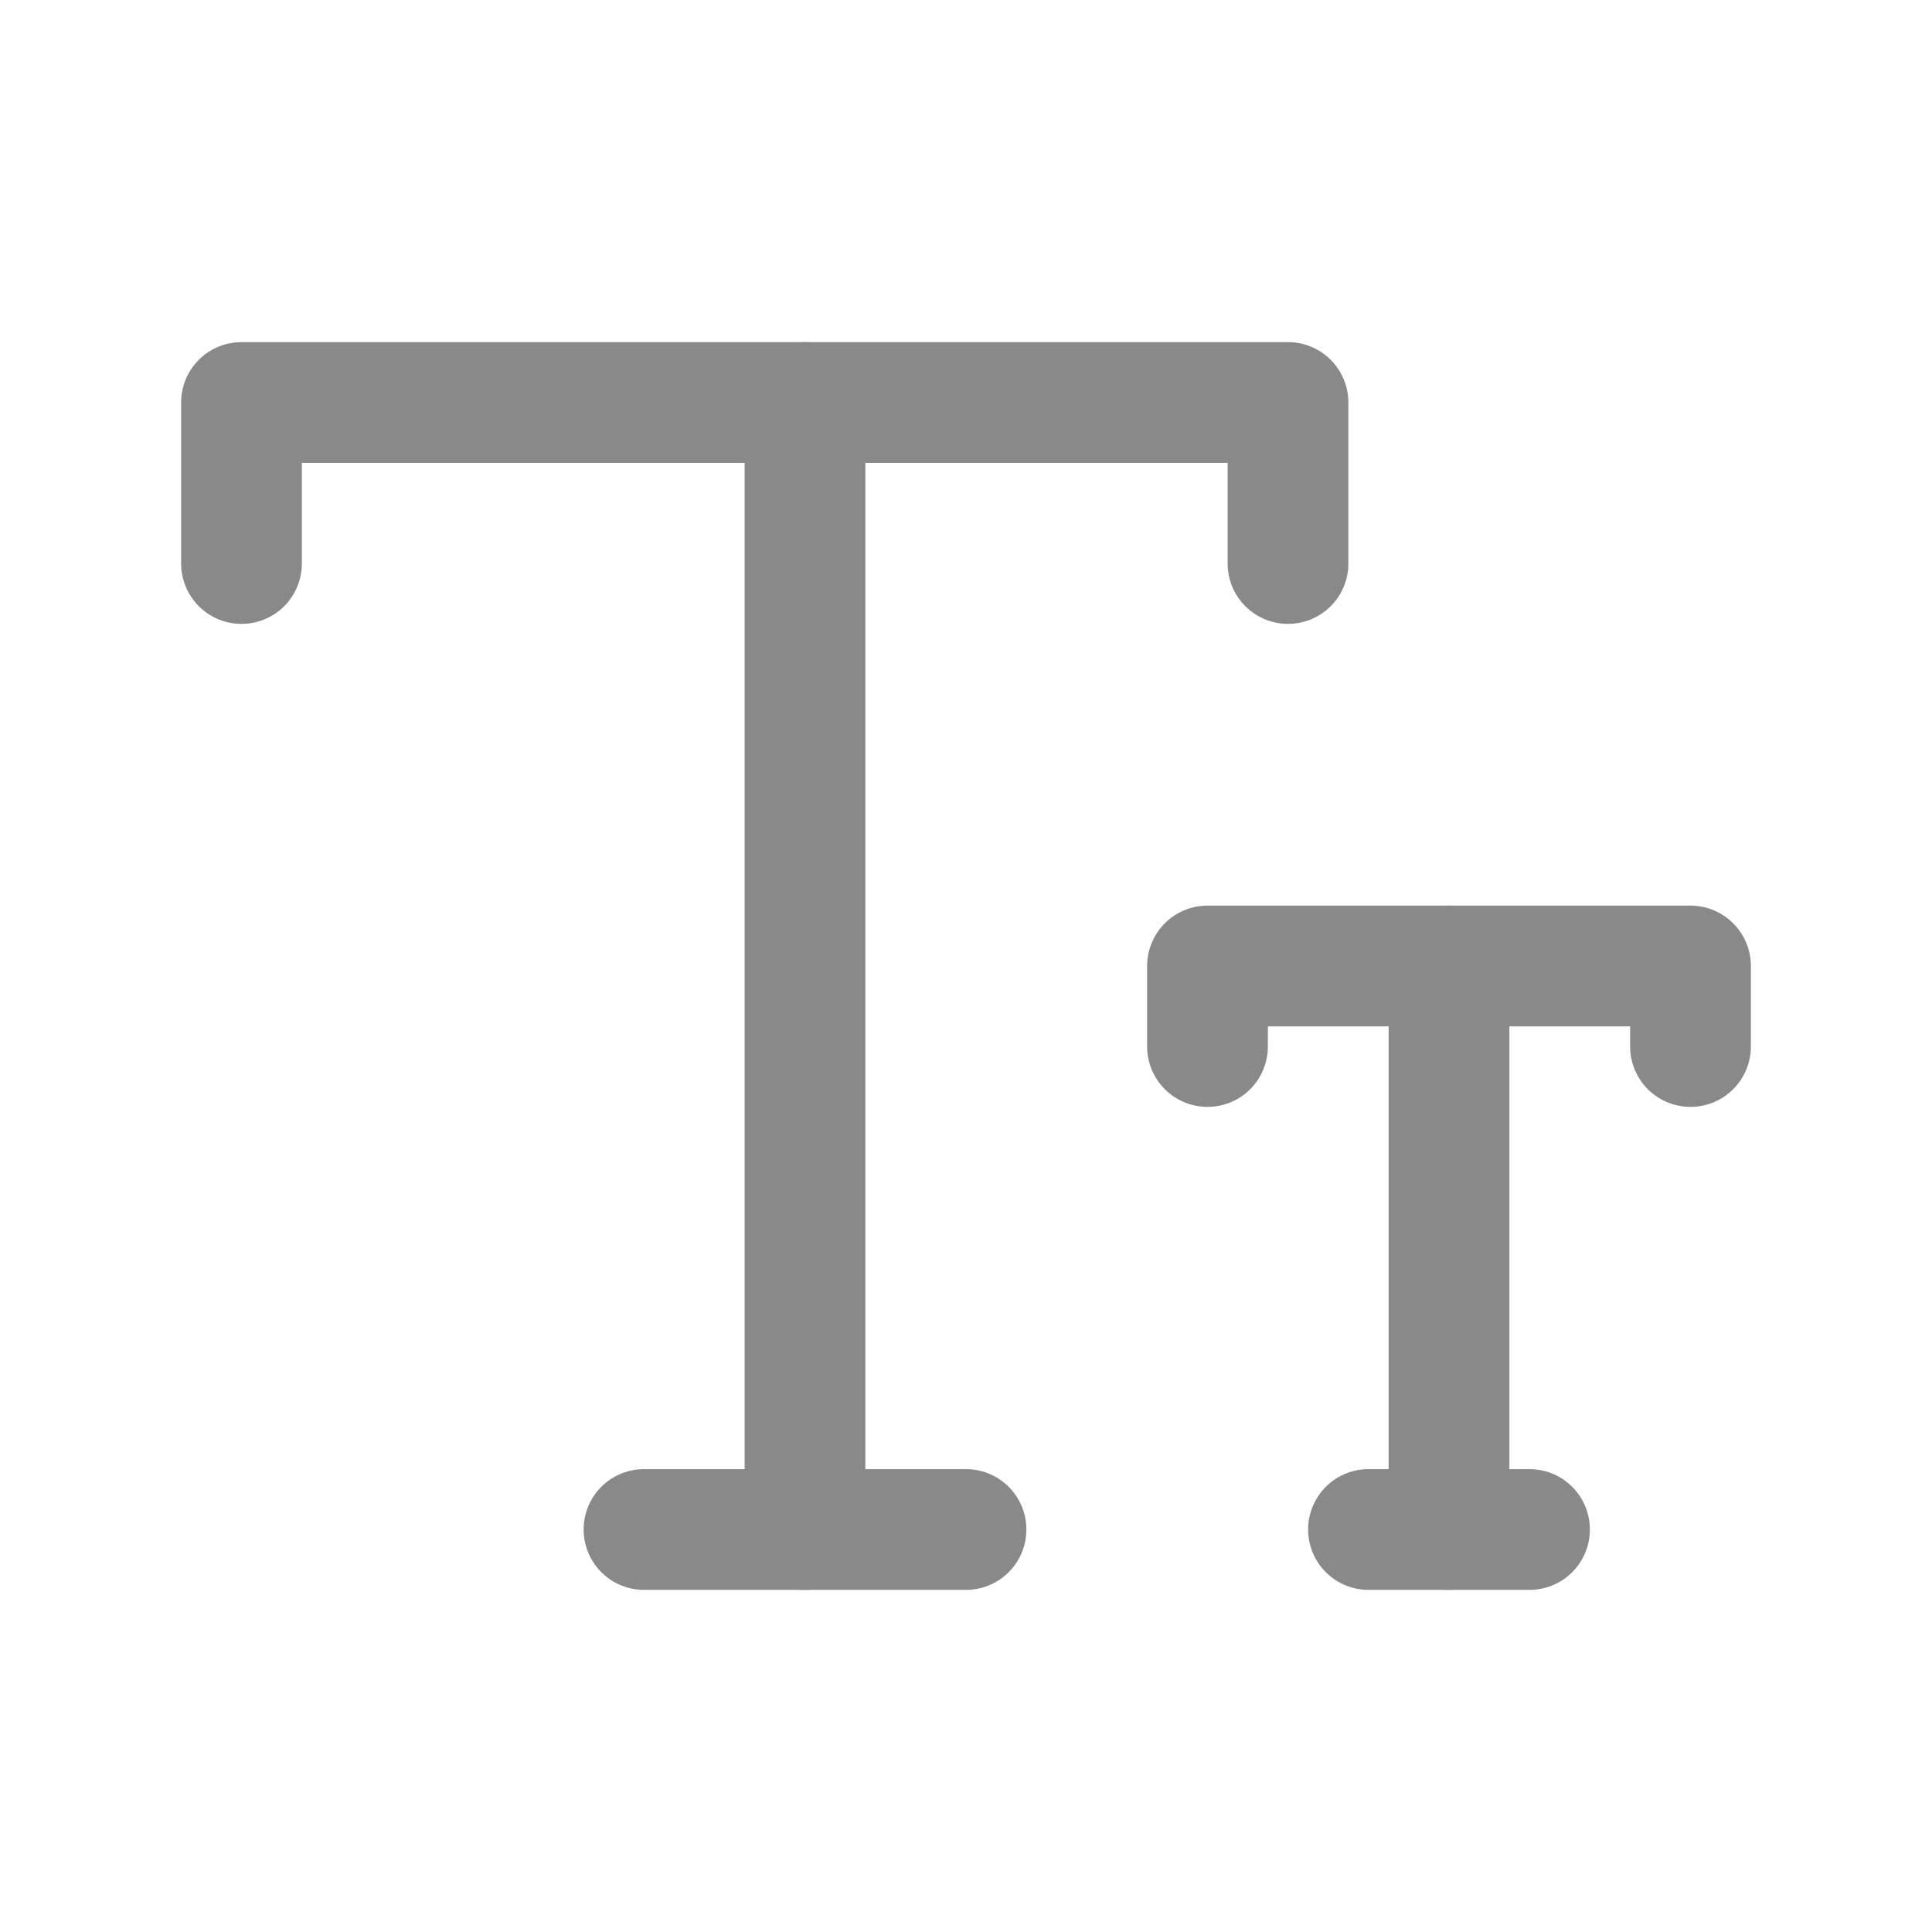 <svg width="24" height="24" viewBox="0 0 24 24" fill="none" xmlns="http://www.w3.org/2000/svg">
<g clip-path="url(#clip0_48_3507)">
<path d="M3 7V5H16V7" stroke="#898989" stroke-width="1.5" stroke-linecap="round" stroke-linejoin="round"/>
<path d="M10 5V19" stroke="#898989" stroke-width="1.5" stroke-linecap="round" stroke-linejoin="round"/>
<path d="M12 19H8" stroke="#898989" stroke-width="1.5" stroke-linecap="round" stroke-linejoin="round"/>
<path d="M15 13V12H21V13" stroke="#898989" stroke-width="1.5" stroke-linecap="round" stroke-linejoin="round"/>
<path d="M18 12V19" stroke="#898989" stroke-width="1.5" stroke-linecap="round" stroke-linejoin="round"/>
<path d="M17 19H19" stroke="#898989" stroke-width="1.5" stroke-linecap="round" stroke-linejoin="round"/>
</g>
<defs>
<clipPath id="clip0_48_3507">
<rect width="24" height="24" fill="white"/>
</clipPath>
</defs>
</svg>
